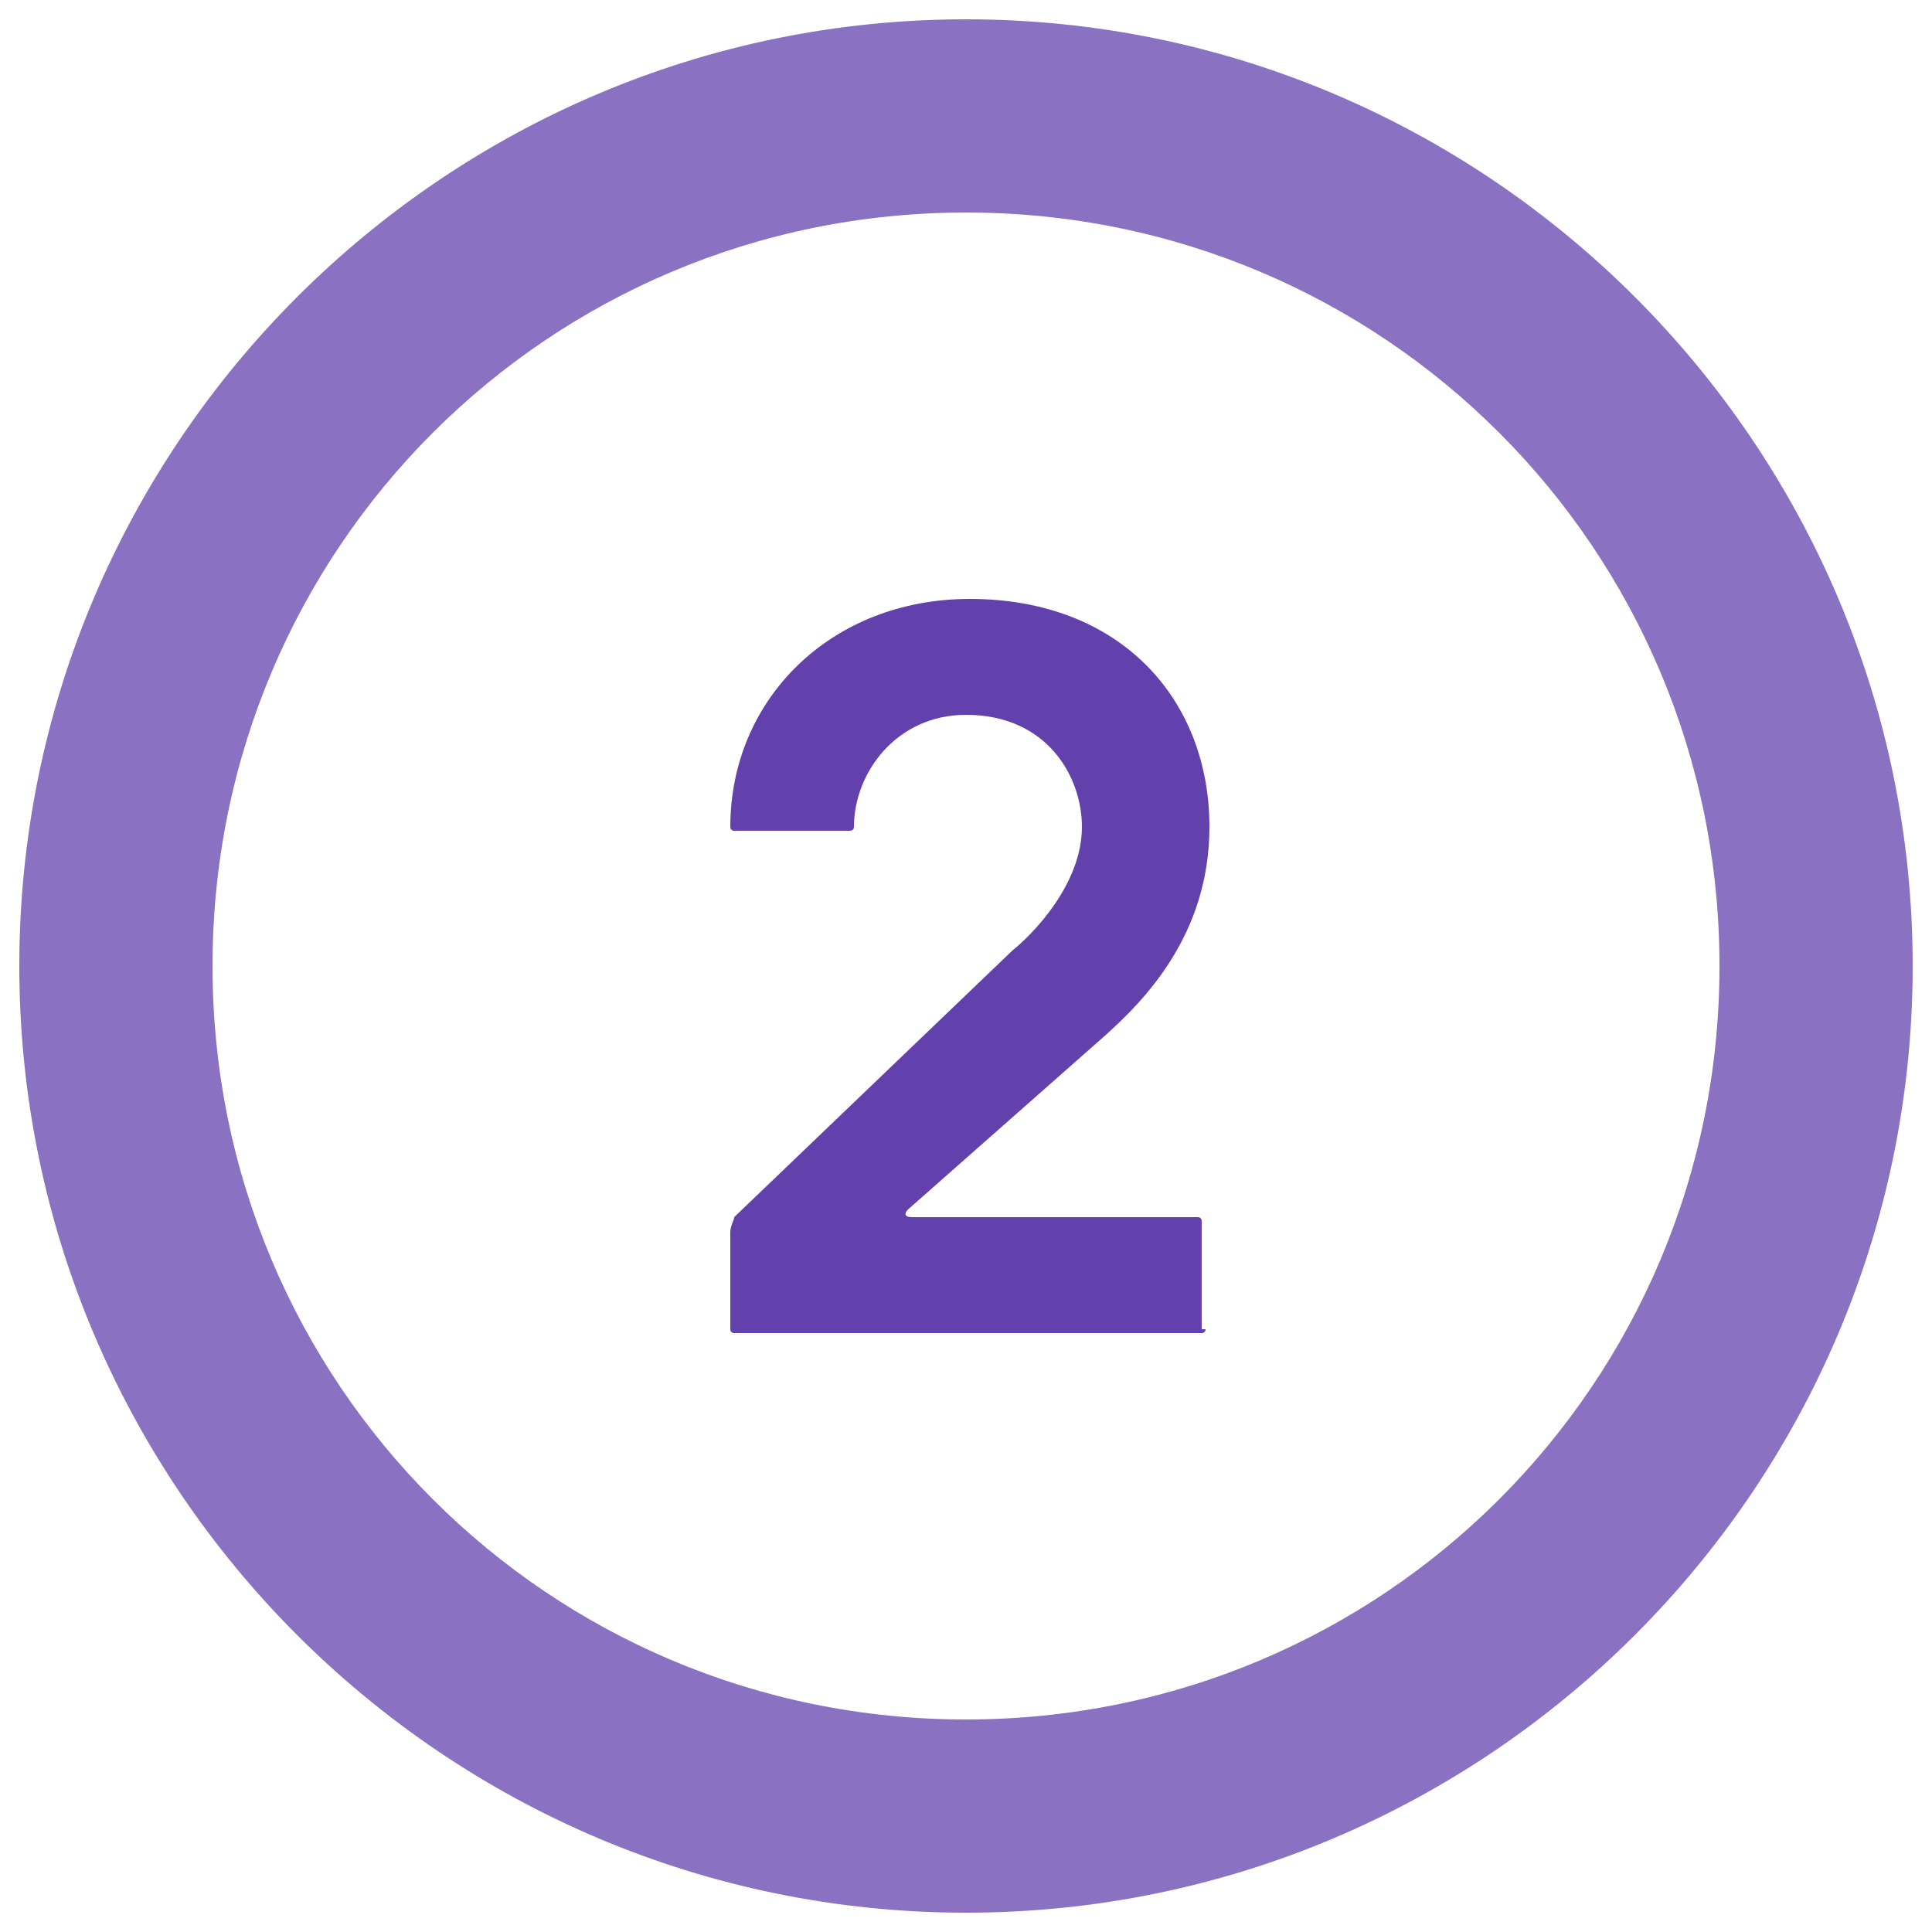 <?xml version="1.0" encoding="UTF-8"?> <svg xmlns="http://www.w3.org/2000/svg" xmlns:xlink="http://www.w3.org/1999/xlink" version="1.1" id="Layer_1" x="0px" y="0px" viewBox="0 0 50 50" style="enable-background:new 0 0 50 50;" xml:space="preserve"> <style type="text/css"> .st0{opacity:0.75;enable-background:new ;} .st1{fill:#6341AD;} .st2{enable-background:new ;} </style> <g> <g id="Oval" class="st0"> <path class="st1" d="M25,49.5c-13.5,0-24.5-11-24.5-24.5S11.5,0.5,25,0.5c13.5,0,24.5,11,24.5,24.5S38.5,49.5,25,49.5z M25,5.5 C14.2,5.5,5.5,14.2,5.5,25S14.2,44.5,25,44.5c10.8,0,19.5-8.7,19.5-19.5S35.8,5.5,25,5.5z"></path> </g> <g class="st2"> <path class="st1" d="M31.2,34.4c0,0.1-0.1,0.1-0.1,0.1H19c-0.1,0-0.1-0.1-0.1-0.1v-2.5c0-0.2,0.1-0.3,0.1-0.4l7.2-6.9 c0.5-0.4,1.8-1.7,1.8-3.2c0-1.3-0.9-2.9-3-2.9c-1.8,0-2.9,1.5-2.9,2.9c0,0.1-0.1,0.1-0.1,0.1H19c-0.1,0-0.1-0.1-0.1-0.1 c0-3.3,2.6-5.9,6.2-5.9c3.9,0,6.2,2.6,6.2,5.9c0,2.8-1.7,4.5-2.7,5.4l-5.1,4.5c-0.1,0.1-0.1,0.2,0.1,0.2H31c0.1,0,0.1,0.1,0.1,0.1 V34.4z"></path> </g> </g> </svg> 